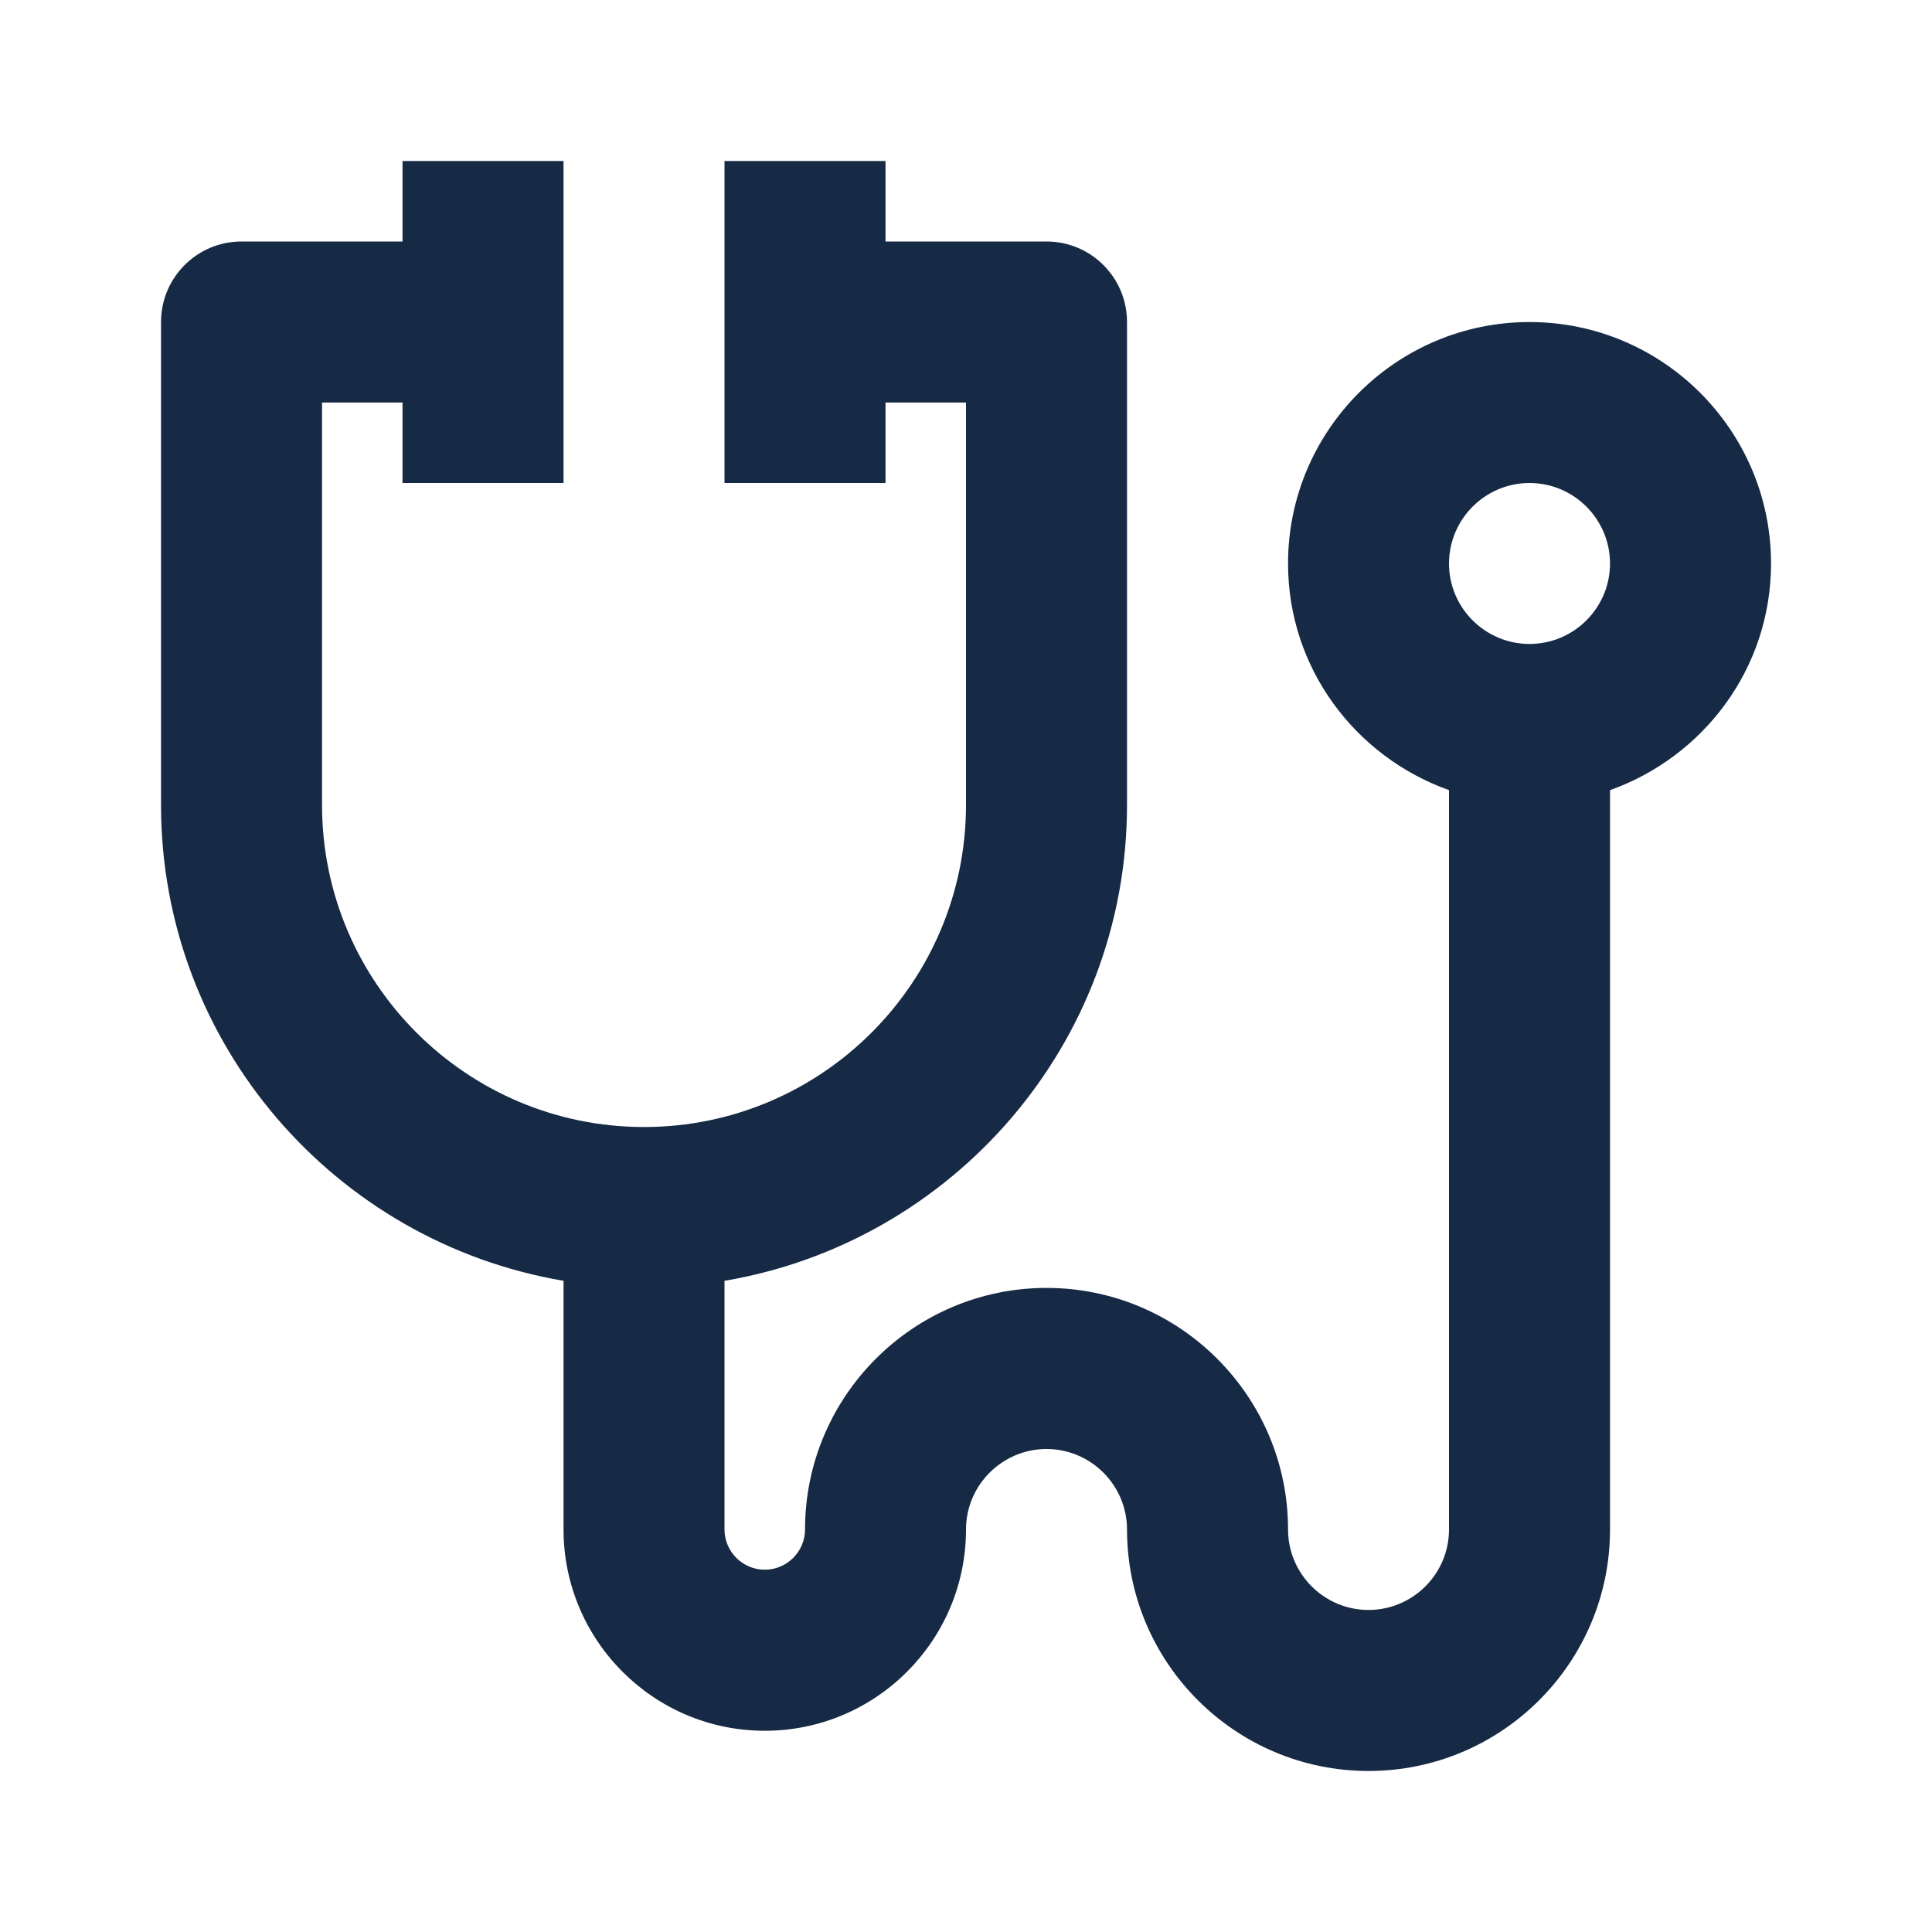 <svg xmlns="http://www.w3.org/2000/svg" width="32" height="32" viewBox="0 0 32 32">
    <g fill="none" fill-rule="evenodd">
        <g fill="#162945">
            <g>
                <g>
                    <g>
                        <g>
                            <path d="M26.667 6.667c0-2.206-1.795-4-4-4-2.206 0-4 1.794-4 4 0 1.736 1.117 3.201 2.666 3.753v12.245c0 .736-.598 1.334-1.333 1.334s-1.333-.598-1.333-1.334c0-2.205-1.795-4-4-4-2.206 0-4 1.795-4 4 0 .368-.3.667-.667.667-.367 0-.667-.299-.667-.667v-4.118C13.111 17.909 16 14.624 16 10.665V2.667c0-.736-.596-1.334-1.333-1.334H12V0H9.333v5.333H12V4h1.333v6.665C13.333 13.608 10.94 16 8 16c-2.94 0-5.333-2.391-5.333-5.334V4H4v1.333h2.667V0H4v1.333H1.333C.596 1.333 0 1.931 0 2.667v7.998c0 3.958 2.89 7.244 6.667 7.882v4.118C6.667 24.504 8.16 26 10 26c1.839 0 3.333-1.495 3.333-3.334 0-.733.599-1.333 1.334-1.333.734 0 1.333.6 1.333 1.333 0 2.207 1.795 4 4 4s4-1.793 4-4V10.42c1.55-.552 2.667-2.017 2.667-3.753zm-4 1.332c-.735 0-1.334-.598-1.334-1.332 0-.735.599-1.334 1.334-1.334.734 0 1.333.599 1.333 1.334 0 .734-.599 1.332-1.333 1.332z" transform="translate(-738, -704) translate(88, 656) translate(618, 32) translate(32, 16) translate(2.667, 2.667)"/>
                        </g>
                    </g>
                </g>
            </g>
        </g>
    </g>
</svg>
